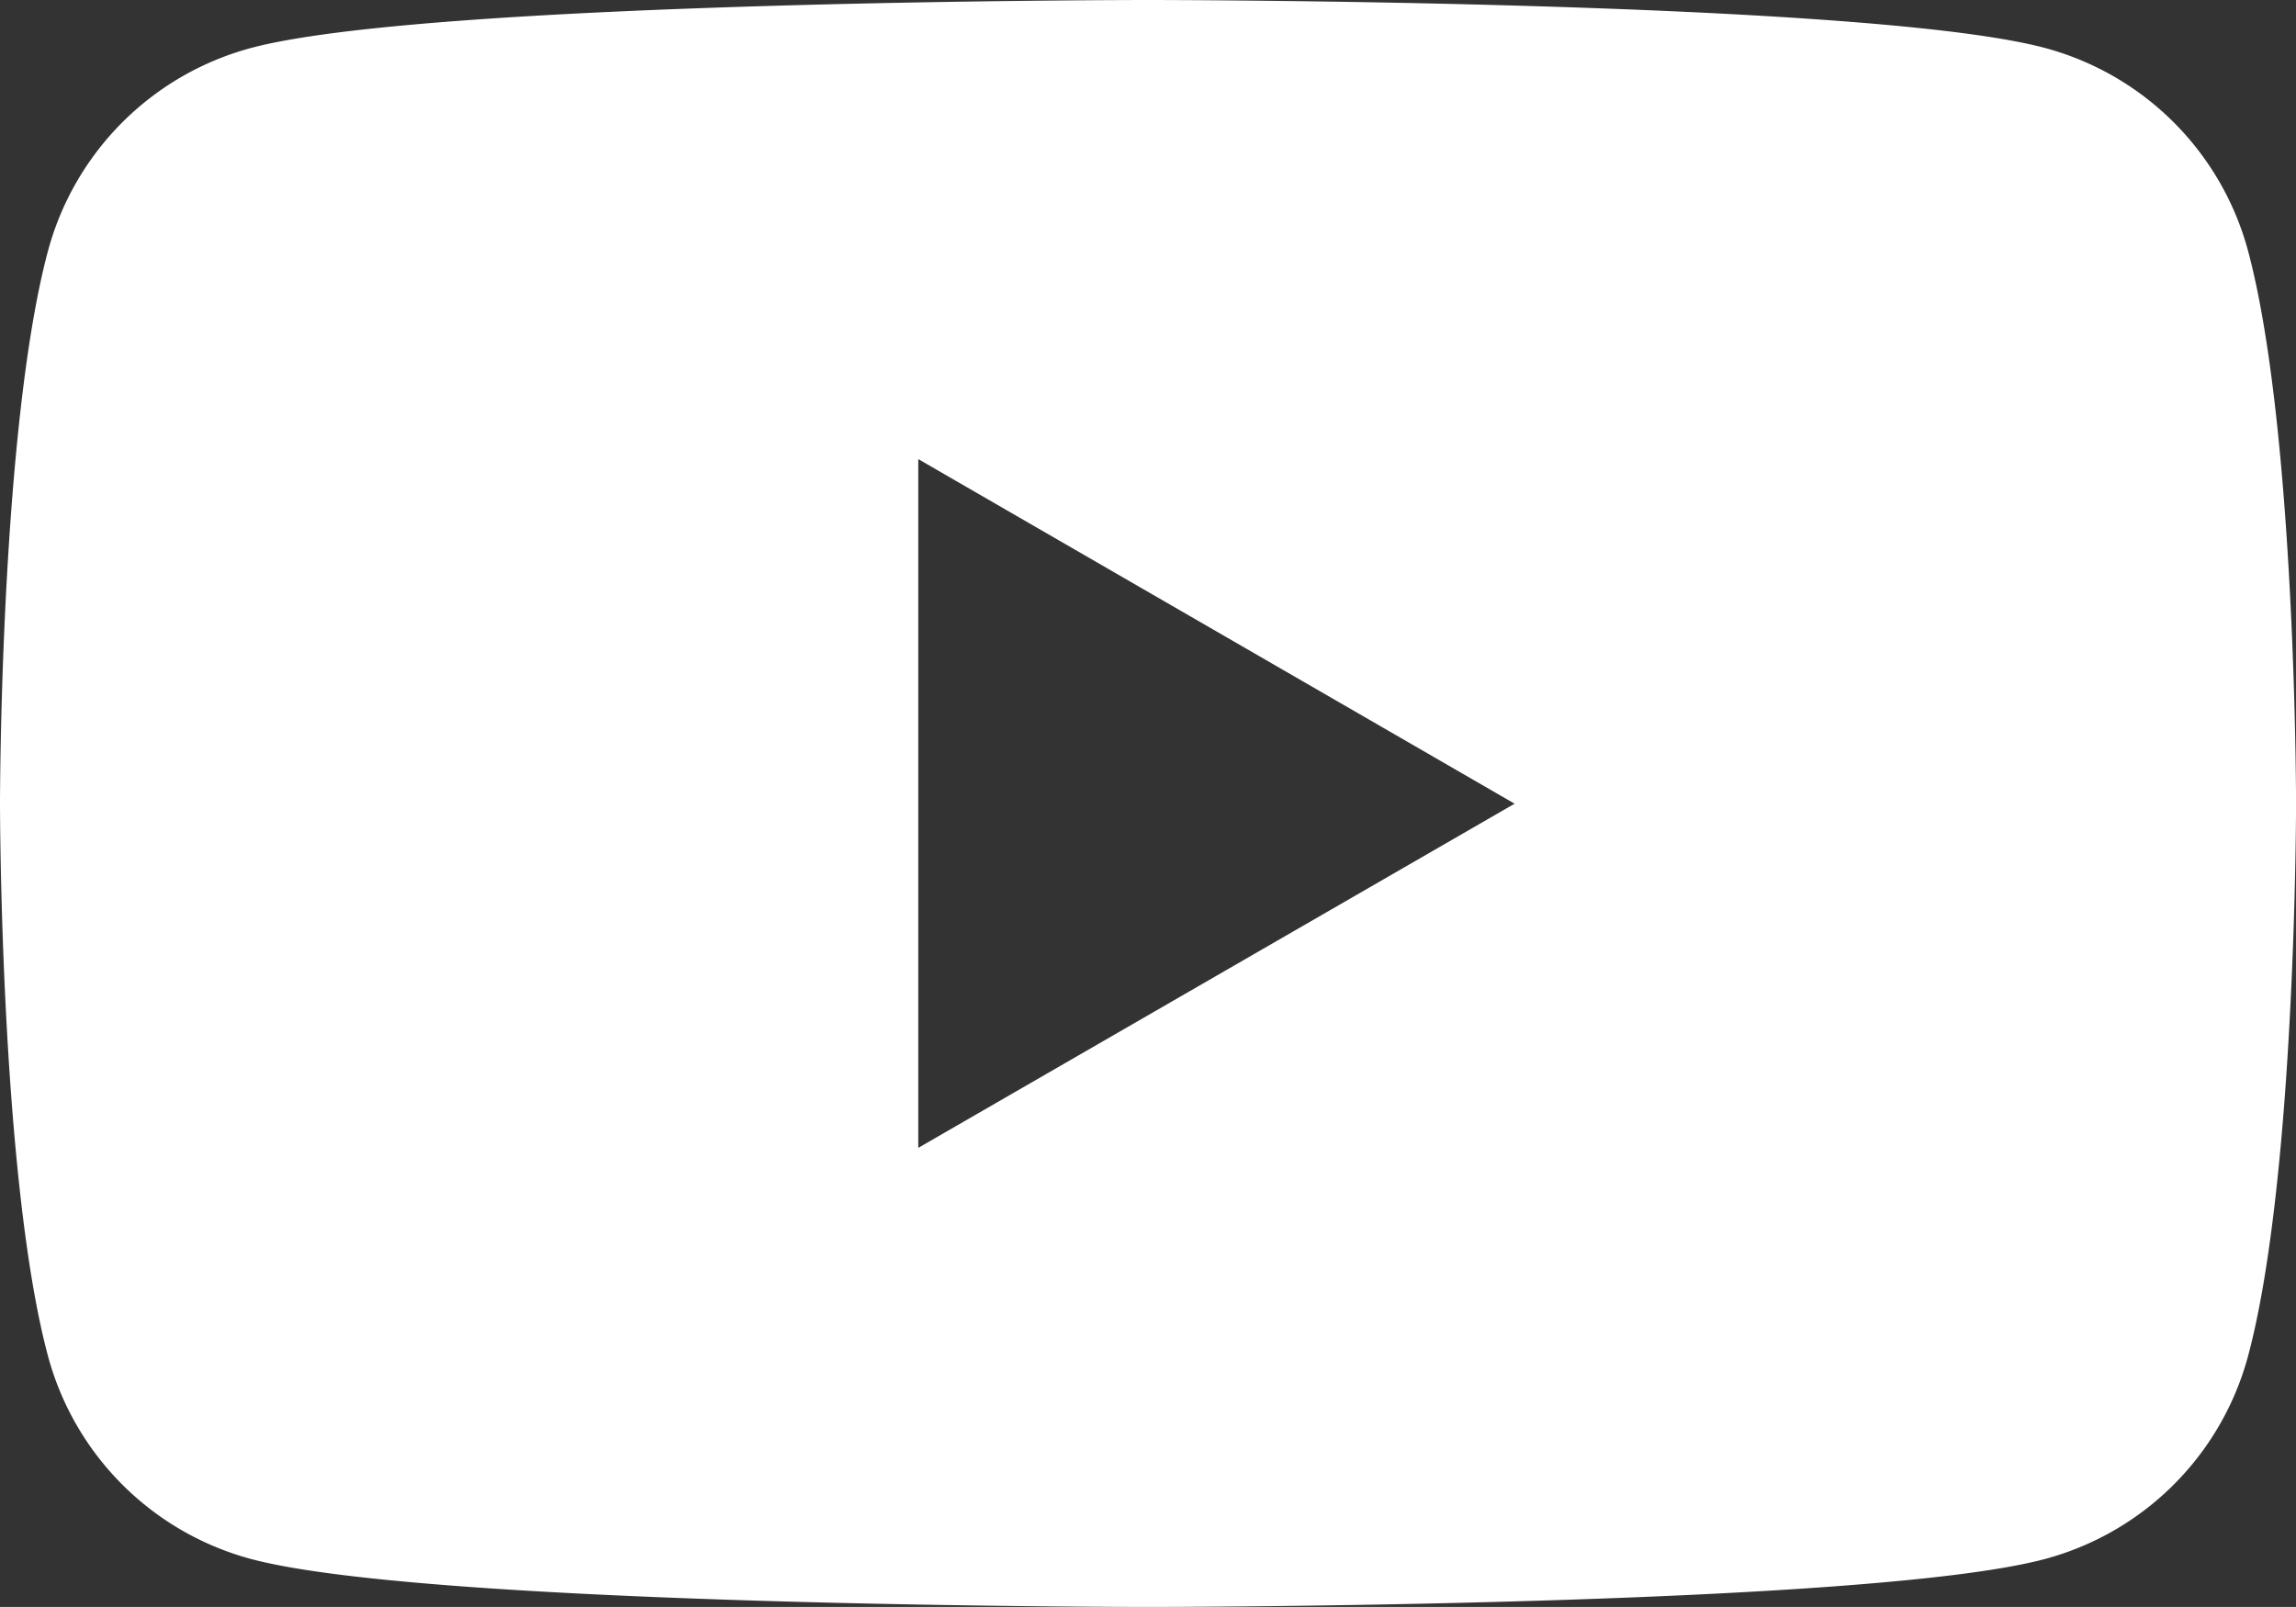 <svg xmlns="http://www.w3.org/2000/svg" width="38.848" height="27.193" viewBox="0 0 38.848 27.193">
  <rect x="0" y="0" width="38.848" height="27.193" fill="#333333" stroke="none"/>
  <g id="Group_1580" data-name="Group 1580" transform="translate(-1189.254 -9817.25)">
    <path id="Path_807" data-name="Path 807" d="M339.01,287.046a4.865,4.865,0,0,0-3.435-3.434c-3.029-.812-15.178-.812-15.178-.812s-12.148,0-15.177.812a4.865,4.865,0,0,0-3.435,3.434c-.812,3.03-.812,9.35-.812,9.35s0,6.321.812,9.351a4.865,4.865,0,0,0,3.435,3.434c3.029.812,15.177.812,15.177.812s12.149,0,15.178-.812a4.865,4.865,0,0,0,3.435-3.434c.812-3.03.812-9.351.812-9.351S339.821,290.076,339.01,287.046Zm-22.5,15.178V290.569L326.6,296.4Z" transform="translate(888.281 9534.45)" fill="#fff"/>
  </g>
</svg>
